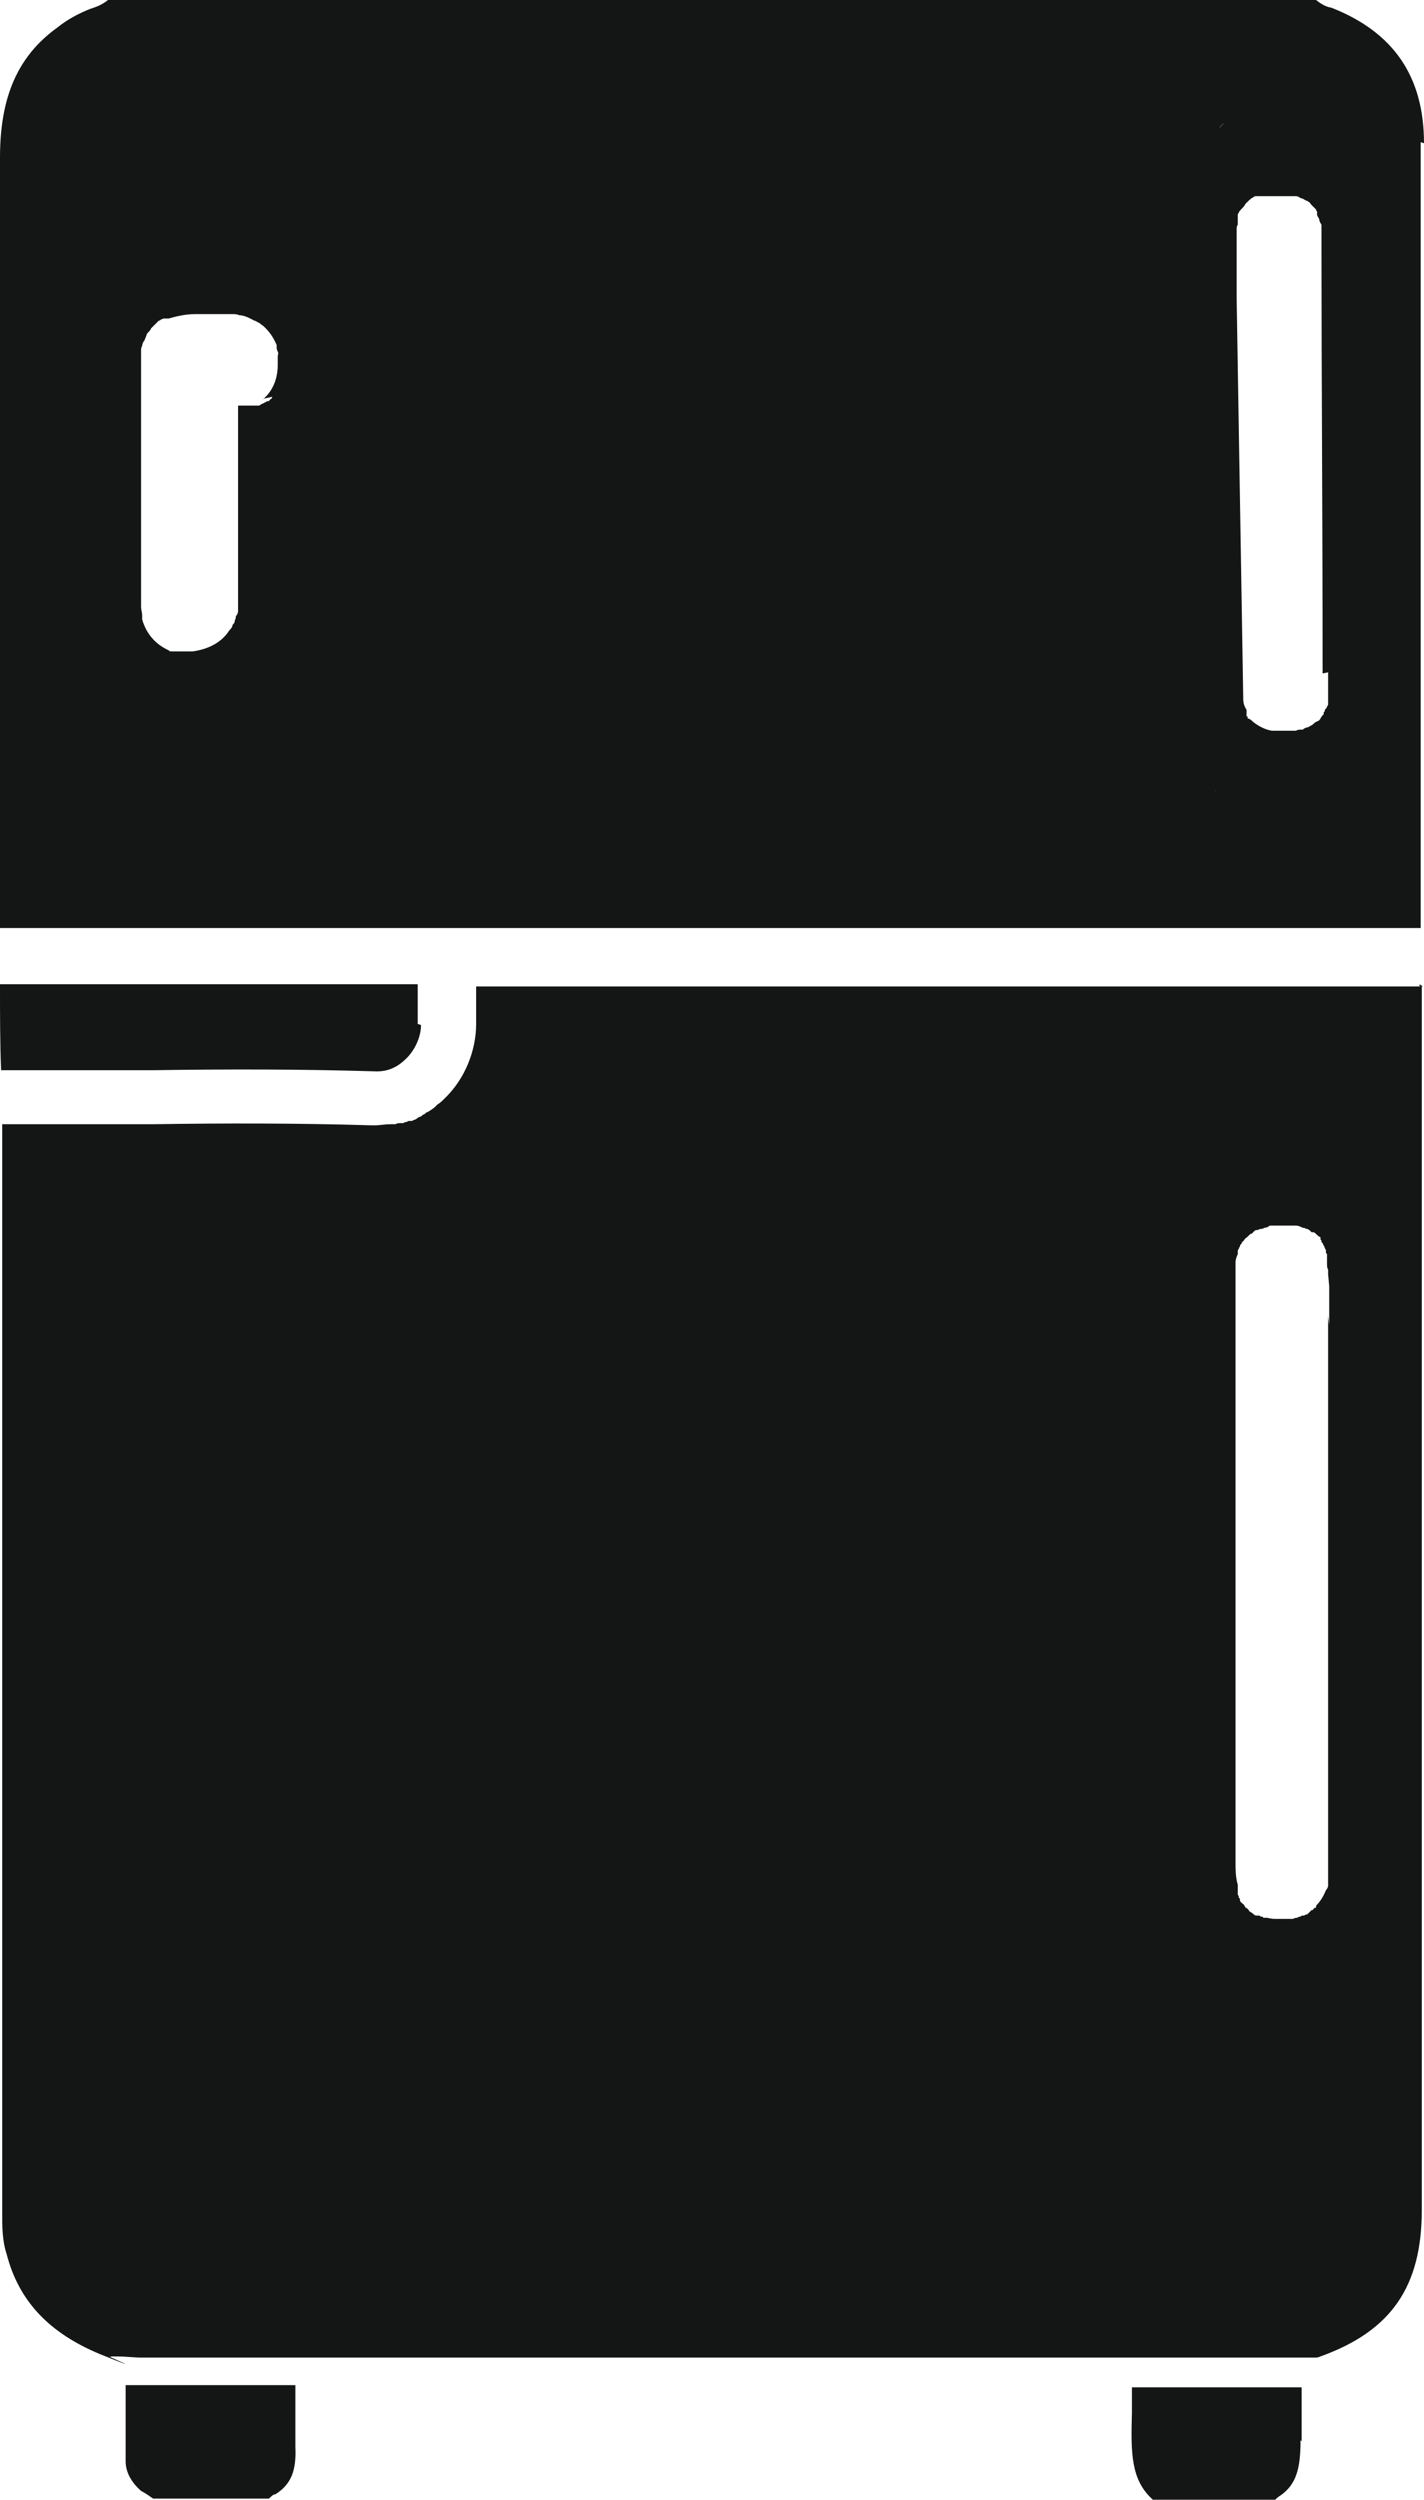<?xml version="1.0" encoding="UTF-8"?> <svg xmlns="http://www.w3.org/2000/svg" id="Calque_1" version="1.1" viewBox="0 0 129.2 226.8"><defs><style> .st0 { fill: #141515; } </style></defs><g><path class="st0" d="M17.8,26.7h-.6,1.2-.6ZM15.5,27.1h0,0ZM15.5,27.2h0ZM15.1,28.3c0-.1,0-.2,0-.4,0,.1,0,.2,0,.4ZM15,28.9v-.4.4ZM10.2,61.4c0,0,0-.2,0-.2,0,0,0,.1,0,.2,0,0,0,.2,0,.3,0,0,0-.2,0-.3ZM10,60.1c0,.4.1.7.2,1.1,0-.4-.1-.7-.2-1.1ZM17.8,26.7h-.6,1.2-.6ZM15.5,27.1h0,0ZM15.5,27.2h0ZM15.1,28.3c0-.1,0-.2,0-.4,0,.1,0,.2,0,.4ZM15,28.9v-.4.4ZM10.2,61.4c0,0,0-.2,0-.2,0,0,0,.1,0,.2,0,0,0,.2,0,.3,0,0,0-.2,0-.3ZM10,60.1c0,.4.1.7.2,1.1,0-.4-.1-.7-.2-1.1ZM38.1,89.6H5.8h32.3ZM6.7,84.4s0,0-.1,0h0s0,0,.1,0c0,0,0,0,.1,0h0ZM5,89.4h0s0,0,0,0h0,0ZM6.7,84.4s0,0-.1,0h0s0,0,.1,0c0,0,0,0,.1,0h0ZM17.8,26.7h-.6,1.2-.6ZM15.5,27.1h0,0ZM15.5,27.2h0ZM15.1,28.3c0-.1,0-.2,0-.4,0,.1,0,.2,0,.4ZM15,28.9v-.4.4ZM10.2,61.4c0,0,0-.2,0-.2,0,0,0,.1,0,.2,0,0,0,.2,0,.3,0,0,0-.2,0-.3ZM10,60.1c0,.4.1.7.2,1.1,0-.4-.1-.7-.2-1.1ZM17.8,26.7h-.6,1.2-.6ZM15.5,27.1h0,0ZM15.5,27.2h0ZM15.1,28.3c0-.1,0-.2,0-.4,0,.1,0,.2,0,.4ZM15,28.9v-.4.4ZM10.2,61.4c0,0,0-.2,0-.2,0,0,0,.1,0,.2,0,0,0,.2,0,.3,0,0,0-.2,0-.3ZM10,60.1c0,.4.1.7.2,1.1,0-.4-.1-.7-.2-1.1ZM6.7,84.4s0,0-.1,0h0s0,0,.1,0c0,0,0,0,.1,0h0ZM17.8,26.7h-.6,1.2-.6ZM15.5,27.1h0,0ZM15.5,27.2h0ZM15.1,28.3c0-.1,0-.2,0-.4,0,.1,0,.2,0,.4ZM15,28.9v-.4.4ZM10.2,61.4c0,0,0-.2,0-.2,0,0,0,.1,0,.2,0,0,0,.2,0,.3,0,0,0-.2,0-.3ZM10,60.1c0,.4.1.7.2,1.1,0-.4-.1-.7-.2-1.1ZM6.7,84.4s0,0-.1,0h0s0,0,.1,0c0,0,0,0,.1,0h0ZM17.8,26.7h-.6,1.2-.6ZM15.5,27.1h0,0ZM15.5,27.2h0ZM15.1,28.3c0-.1,0-.2,0-.4,0,.1,0,.2,0,.4ZM15,28.9v-.4.4ZM10.2,61.4c0,0,0-.2,0-.2,0,0,0,.1,0,.2,0,0,0,.2,0,.3,0,0,0-.2,0-.3ZM10,60.1c0,.4.1.7.2,1.1,0-.4-.1-.7-.2-1.1ZM109.3,16.5v5.5-5.5c0-.3,0-.5,0-.8,0,.3,0,.5,0,.8ZM117.2,74.9c.2,0,.4-.1.6-.2-.2,0-.4.1-.6.2ZM118.1,74.6c.2,0,.4-.2.5-.2-.2,0-.4.2-.5.2ZM119.2,74.1c.2-.1.3-.2.5-.4-.2.1-.3.2-.5.4ZM109.3,16.5v5.5-5.5c0-.3,0-.5,0-.8,0,.3,0,.5,0,.8ZM117.2,74.9c.2,0,.4-.1.6-.2-.2,0-.4.1-.6.2ZM118.1,74.6c.2,0,.4-.2.5-.2-.2,0-.4.2-.5.2ZM119.2,74.1c.2-.1.3-.2.5-.4-.2.1-.3.2-.5.4ZM109.3,16.5v5.5-5.5c0-.3,0-.5,0-.8,0,.3,0,.5,0,.8ZM117.2,74.9c.2,0,.4-.1.6-.2-.2,0-.4.1-.6.2ZM118.1,74.6c.2,0,.4-.2.5-.2-.2,0-.4.2-.5.2ZM119.2,74.1c.2-.1.3-.2.5-.4-.2.1-.3.2-.5.4ZM109.3,16.5v5.5-5.5c0-.3,0-.5,0-.8,0,.3,0,.5,0,.8ZM117.2,74.9c.2,0,.4-.1.6-.2-.2,0-.4.1-.6.2ZM118.1,74.6c.2,0,.4-.2.5-.2-.2,0-.4.2-.5.2ZM119.2,74.1c.2-.1.3-.2.5-.4-.2.1-.3.2-.5.4ZM109.3,16.5v5.5-5.5c0-.3,0-.5,0-.8,0,.3,0,.5,0,.8ZM117.2,74.9c.2,0,.4-.1.6-.2-.2,0-.4.1-.6.2ZM118.1,74.6c.2,0,.4-.2.5-.2-.2,0-.4.2-.5.2ZM119.2,74.1c.2-.1.3-.2.5-.4-.2.1-.3.2-.5.4ZM109.3,16.5v5.5-5.5c0-.3,0-.5,0-.8,0,.3,0,.5,0,.8ZM117.2,74.9c.2,0,.4-.1.6-.2-.2,0-.4.1-.6.2ZM118.1,74.6c.2,0,.4-.2.5-.2-.2,0-.4.2-.5.2ZM119.2,74.1c.2-.1.3-.2.5-.4-.2.1-.3.2-.5.4Z"></path><path class="st0" d="M15.9,219.3h-.2.4c0,0-.1,0-.2,0h0Z"></path><path class="st0" d="M4.4,97.6h0s0,0,0,0h0c0,0,0,0,0,0ZM6,102.4h.2-.2ZM5.9,97.1h.3-.3ZM38.1,89.6h0ZM40.6,84.4h0c.4,0,.8,0,1.1,0-.4,0-.8,0-1.2,0h0ZM43.3,89.5h0v.5-.5ZM15.9,219.3h0,.3c0,0-.1,0-.2,0ZM122.2,111.2v32.9-34.4,1.5h0ZM122.3,177.4v-33.3,33.3ZM121.5,181.9c0-.2.1-.3.2-.5h0c0,.2-.1.4-.2.5ZM118.6,99.5c0,0,.1,0,.2.1,0,0,0,0,0,0,0,0,0,0,0,0,0,0-.1,0-.2-.1h0ZM118.2,99.3c-.3-.1-.5-.2-.8-.3.3,0,.5.2.8.3Z"></path><g><path class="st0" d="M4.5,97.6s0,0,0,0h0c0,0,0,0,0,0Z"></path><path class="st0" d="M6.1,102.4h-.2.2Z"></path><path class="st0" d="M38.2,93c0,1-.5,2.2-1.3,3-.6.6-1.5,1.3-3,1.2-6.7-.2-13.4-.2-20-.1H4.1c-1.4,0-2.7,0-4,0C0,94.7,0,92.1,0,89.3h4.8c0,0,0,0,0,0h.2c0,0,.1,0,.2,0h32.7c0,1.1,0,2.3,0,3.4v.2h0Z"></path><path class="st0" d="M118,221.4c0,2.6-.4,4-1.8,5-.2.1-.4.3-.5.4h-11.1c-2-1.8-2-4.2-1.9-7.9,0-.4,0-.7,0-1v-1.3h14.7c.2,0,.5,0,.7,0,0,1.6,0,3.3,0,5h0c0,0,0-.1,0-.1Z"></path></g><path class="st0" d="M5,89.4h0,0ZM6.6,84.3h0s0,0,.1,0h0ZM6.7,84.4s0,0-.1,0c0,0,0,0,.1,0h0ZM4.4,97.6h0s0,0,0,0h0c0,0,0,0,0,0Z"></path><path class="st0" d="M110.2,71.6c.1.2.2.5.4.7-.1-.2-.3-.4-.4-.7ZM110.6,11.7c.1-.2.2-.4.4-.5-.1.2-.3.3-.4.5ZM111,11.2c.1-.2.3-.3.4-.5-.2.1-.3.3-.4.5ZM112.4,10c.2-.1.4-.2.5-.3-.2,0-.4.2-.5.3ZM115.6,75h0,.1,0Z"></path><path class="st0" d="M40.6,84.4H6.9c-11.3,0,0,0,0,0h33.8Z"></path><g><path class="st0" d="M28.5,25.9c0,.2.1.4.2.5,0-.2-.1-.4-.2-.5ZM27,32.6h0c0,0,0,0,0,0ZM23.4,28.9h0s0,0,0,0c0,0,0,0,0,0ZM22.4,61.7c0-.3.2-.6.2-.9,0,.3-.1.6-.2.9ZM17.8,21.5c-1.3,0-2.5.2-3.5.5,1-.3,2.2-.5,3.5-.5h.1-.1ZM15.3,60.2c0,0,0,.1,0,.2,0,0,0-.1,0-.2Z"></path><path class="st0" d="M129.2,13c0-6.1-2.8-10.1-8.4-12.3-.6-.1-1-.4-1.4-.7H9.8c-.6.5-1.3.7-1.6.8h0c-1,.4-2,.9-3,1.7C1.6,5.1,0,8.8,0,14.3c0,15.4,0,31.1,0,46.2v23.7h5.8c0,0,.6,0,.6,0,0,0,0,0,.1,0h0c0,0,0,0,.1,0h0s0,0,0,0h33.8c.4,0,.8,0,1.2,0,.8,0,1.7,0,2.5,0h84.8v-15.2c0-18.4,0-37.5,0-56.2h0q0,.1,0,.1ZM24.7,36h0c0,0,0,.1-.1.2,0,0-.1,0-.2.2,0,0,0,0-.1,0s-.1,0-.2.1h0c0,0-.1,0-.2.1-.1,0-.2.1-.4.2,0,0-.1,0-.2,0,0,0,0,0-.2,0,0,0-.2,0-.2,0,0,0,0,0-.2,0h0c0,0,0,0-.2,0h-.2c0,0-.2,0-.2,0h-.5v17.4h0v1.1c0,.2,0,.4-.2.6h0c0,.1,0,.2-.1.4,0,.1,0,.2-.2.4,0,.2-.2.4-.3.5-.7,1.1-1.9,1.7-3.3,1.9h-.4c-.3,0-.6,0-.9,0,0,0-.1,0-.2,0-.1,0-.2,0-.4,0s-.2,0-.3-.1c-1.1-.5-2-1.4-2.4-2.8,0,0,0-.1,0-.2v-.2h0c0-.2-.1-.5-.1-.7,0-.5,0-1,0-1.4v-19.9c0-.4,0-.7,0-1,0-.2,0-.4,0-.6,0-.2,0-.3,0-.4,0-.1,0-.3.1-.4,0-.2.1-.4.2-.5l.2-.5c0-.1.1-.2.2-.3,0,0,.2-.2.2-.3.2-.2.5-.5.7-.7,0,0,.1,0,.2-.1s.2,0,.2-.1h0s0,0,0,0c0,0,0,0,.1,0,0,0,.1,0,.2,0,0,0,.2,0,.2,0,.7-.2,1.5-.4,2.4-.4h2.3c.4,0,.7,0,1.1,0,.2,0,.4,0,.6.1.5,0,1,.3,1.4.5.1,0,.2.1.4.2.1,0,.2.2.3.2.6.5,1,1.1,1.3,1.8,0,0,0,.1,0,.2,0,.1,0,.2.1.4s0,.3,0,.4,0,.3,0,.4,0,.3,0,.4c0,1.2-.4,2.3-1.3,3.1h0c0,0,0,0,0,0h-.1ZM120.5,61v1.2h0c0,.2,0,.3,0,.4s0,.1,0,.2h0s0,0,0,.1c0,0,0,0,0,.1,0,0,0,0,0,.1h0c0,.1,0,.2,0,.2,0,0,0,.1,0,.2,0,0,0,.1,0,.2,0,0,0,.1,0,.2,0,0,0,.1-.1.2,0,.1-.1.2-.2.3,0,0,0,0,0,.1,0,0,0,0,0,0,0,0,0,.1-.1.1,0,0,0,0,0,.1,0,0,0,0,0,.1h0c-.1.1-.2.2-.3.4s-.2.2-.4.3-.2.2-.4.3-.3.2-.4.2c-.1,0-.3.1-.4.2,0,0-.1,0-.2,0-.1,0-.3,0-.4.1,0,0-.1,0-.2,0h-1c0,0,0,0,0,0h-.8c0,0-.2,0-.2,0-.6-.1-1.2-.4-1.7-.8-.1-.1-.2-.2-.4-.3h-.1c0-.1,0-.2,0-.2h-.1c0-.1,0-.2,0-.2,0,0,0,0,0-.1s0,0,0-.1,0,0,0-.1,0,0,0-.1h0c-.2-.3-.3-.6-.3-1l-.6-36.4v-4.7c0-.2,0-.4,0-.6,0-.1,0-.2,0-.3,0-.1,0-.2,0-.3,0,0,0-.2,0-.3,0-.1,0-.3.1-.4,0,0,0-.1,0-.2,0,0,0-.1,0-.2s0-.1,0-.2h0s0-.1,0-.1h0s0-.1,0-.1c0,0,0-.1,0-.1,0,0,0-.1.1-.2,0-.1.2-.3.3-.4h0c.1-.1.2-.2.3-.4.1-.1.2-.2.3-.3,0,0,0,0,0,0,0,0,0,0,.1-.1h0s.1,0,.1-.1c.1,0,.3-.2.4-.2,0,0,0,0,.1,0h0s0,0,.1,0,.1,0,.1,0h3.2c0,0,.1,0,.2,0,.2,0,.4.2.5.2h0c.1,0,.2.1.4.2,0,0,.1,0,.2.1.1,0,.2.2.3.3,0,0,.1.1.2.2s.1.1.2.2h0c0,0,0,.1.1.2h0s0,0,0,.1,0,0,0,.1c0,0,0,0,0,.1h0c0,0,0,.1.1.2,0,0,.1.2.1.2,0,.2.1.3.2.5,0,0,0,0,0,.1,0,0,0,.1,0,.2,0,.1,0,.2,0,.3s0,.2,0,.4c0,0,0,.1,0,.2h0c0,.2,0,.3,0,.4v1c0,11.3.1,23.8.1,38h0q0,.1,0,.1ZM109.3,16.5v5.5-5.5c0-.3,0-.5,0-.8,0,.3,0,.5,0,.8ZM110.2,71.6c.1.2.2.5.4.7-.1-.2-.3-.4-.4-.7ZM110.6,11.7c.1-.2.2-.4.4-.5-.1.2-.3.3-.4.5ZM111,11.2c.1-.2.3-.3.4-.5-.2.1-.3.3-.4.5ZM112.4,10c.2-.1.4-.2.5-.3-.2,0-.4.2-.5.3ZM115.6,75h0,.1,0ZM117.2,74.9c.2,0,.4-.1.6-.2-.2,0-.4.1-.6.2ZM118.1,74.6c.2,0,.4-.2.5-.2-.2,0-.4.2-.5.2ZM119.2,74.1c.2-.1.3-.2.5-.4-.2.1-.3.2-.5.4Z"></path></g><path class="st0" d="M116.9,185.7c-.2,0-.5,0-.7,0,.2,0,.5,0,.7,0ZM115.4,185.7c-.4,0-.8,0-1.2-.2.4,0,.8.2,1.2.2h.4c.1,0,0,0,.1,0h-.5ZM114.2,185.6c-.2,0-.4-.1-.6-.2.2,0,.4.1.6.2ZM112.6,185c-.2-.1-.4-.2-.6-.4.2.1.4.3.6.4ZM109.8,103c-.1.3-.2.6-.3.9,0-.3.2-.6.3-.9ZM109.3,107.8v-1.8c0-.6,0-.4,0-.5v2.4h0ZM109.3,162.6v-20.3,20.3Z"></path></g><path class="st0" d="M26.8,216.4h-15.4c0,2.4,0,4.7,0,6.9,0,1,.5,1.9,1.4,2.7h0c.4.2.8.5,1.1.7h10.5c.2-.2.4-.4.6-.4,1.4-.9,1.9-2.1,1.8-4.3h0v-5.6h0Z"></path><g><path class="st0" d="M44.3,89.5h-1.1v3.4c0,2.4-1,5-2.9,6.8-.2.2-.4.4-.6.5,0,0-.1.1-.2.2-.2.2-.4.3-.7.5-.1,0-.2.1-.3.2,0,0,0,0,0,0-.1,0-.2.1-.3.2-.1,0-.3.1-.4.2s-.3.1-.4.2c0,0-.1,0-.2,0-.1,0-.2,0-.3.1-.1,0-.2,0-.3.1,0,0-.2,0-.2,0-.2,0-.4,0-.5.1-.2,0-.4,0-.5,0-.5,0-.9.1-1.4.1h-.3c-6.6-.2-13.3-.2-19.8-.1H5.8c-1.9,0-3.8,0-5.6,0v98.8c0,1.2,0,2.5.4,3.7,1.1,4.3,3.9,7.2,8.5,9.1,4.7,1.9.5.1.8.2s.1,0,.2,0c.2,0,.4,0,.6,0,.7,0,1.4.1,2.1.1h31.7c12.9,0,25.8,0,38.7,0s7.4,0,11,0h23.8c.2,0,.4,0,.5,0s.2,0,.3,0c.1,0,.2,0,.3,0,0,0,.2,0,.2,0,.2,0,.3,0,.5-.1,6.4-2.3,9.2-6.3,9.2-13.3v-111H44.3ZM120.5,119.4v49.7c0,.2,0,.3,0,.5,0,.1,0,.2,0,.3v.2c0,0,0,.1,0,.2,0,0,0,.1,0,.2,0,0,0,.2,0,.2,0,0,0,.1,0,.2,0,0,0,0,0,.1,0,0,0,0,0,.1,0,.1-.1.3-.2.4-.2.5-.5,1-.8,1.3,0,0-.1.1-.1.2s0,.1-.1.1-.1.1-.2.2c0,0,0,0-.1,0,0,0-.1.1-.2.2,0,0-.1.1-.2.2,0,0,0,0-.1,0,0,0-.2.1-.2.1,0,0,0,0-.1,0,0,0-.2,0-.2.1-.1,0-.2,0-.3.1-.1,0-.2,0-.4.1,0,0-.2,0-.3,0-.2,0-.4,0-.5,0h-.6c-.3,0-.6,0-.9-.1h-.4c0-.1,0-.1-.1-.1,0,0-.2,0-.2-.1h-.1s-.1,0-.1,0c0,0-.1,0-.1,0-.2,0-.3-.2-.5-.3,0,0-.2-.1-.2-.2s0,0,0,0h0c0,0-.1-.1-.2-.2h-.1c0-.1-.1-.2-.1-.2,0-.1-.2-.2-.3-.3,0,0,0,0,0,0,0,0,0,0,0,0,0,0-.1-.1-.1-.2s0-.2-.1-.2h0c0-.1,0-.2-.1-.3,0,0,0-.1,0-.1,0,0,0,0,0-.1s0-.1,0-.2,0-.2,0-.3c0,0,0-.2,0-.2-.2-.7-.2-1.4-.2-2v-53.4c0-.2,0-.3,0-.5,0,0,0-.2,0-.2,0,0,0-.2,0-.2,0,0,0-.1,0-.2,0-.2.1-.5.2-.7,0,0,0-.1,0-.2,0-.1,0-.2.1-.3,0,0,0-.1.1-.2,0,0,0-.2.1-.2,0,0,.1-.2.1-.2s.1-.1.2-.2c0-.1.2-.2.3-.3,0,0,0,0,0,0,0,0,0,0,0,0,0,0,.1-.1.2-.2s.1,0,.2-.1.1-.1.2-.2c0,0,.1-.1.2-.1,0,0,.1,0,.1,0,0,0,.2-.1.3-.1,0,0,.2,0,.3-.1.2,0,.4-.1.5-.2.1,0,.2,0,.3,0,0,0,.1,0,.2,0h1.2c0,0,.2,0,.2,0,0,0,.1,0,.2,0h0c.1,0,.2,0,.3,0,.2,0,.4.1.6.2.1,0,.2,0,.3.1,0,0,.1,0,.1,0,0,0,0,0,0,0,.1,0,.3.2.4.3,0,0,0,0,.1,0,0,0,0,0,.1,0,.2.1.3.3.5.4s.1.1.1.2.1.1.1.2,0,.1.1.2,0,.1.1.2,0,.1.1.2c0,0,0,.1.1.2,0,0,0,0,0,.1,0,0,0,0,0,.1,0,0,0,.1.1.2,0,0,0,.1,0,.2,0,0,0,.1,0,.2,0,0,0,.1,0,.2s0,.1,0,.2h0c0,.3,0,.4.1.6v.4c0,.1.1,1,.1,1.1v1c0,.7,0,.7,0,1.4h0v1.1h0,0Z"></path><path class="st0" d="M128.8,89.3v.2h.3l-.3-.2Z"></path></g></svg> 